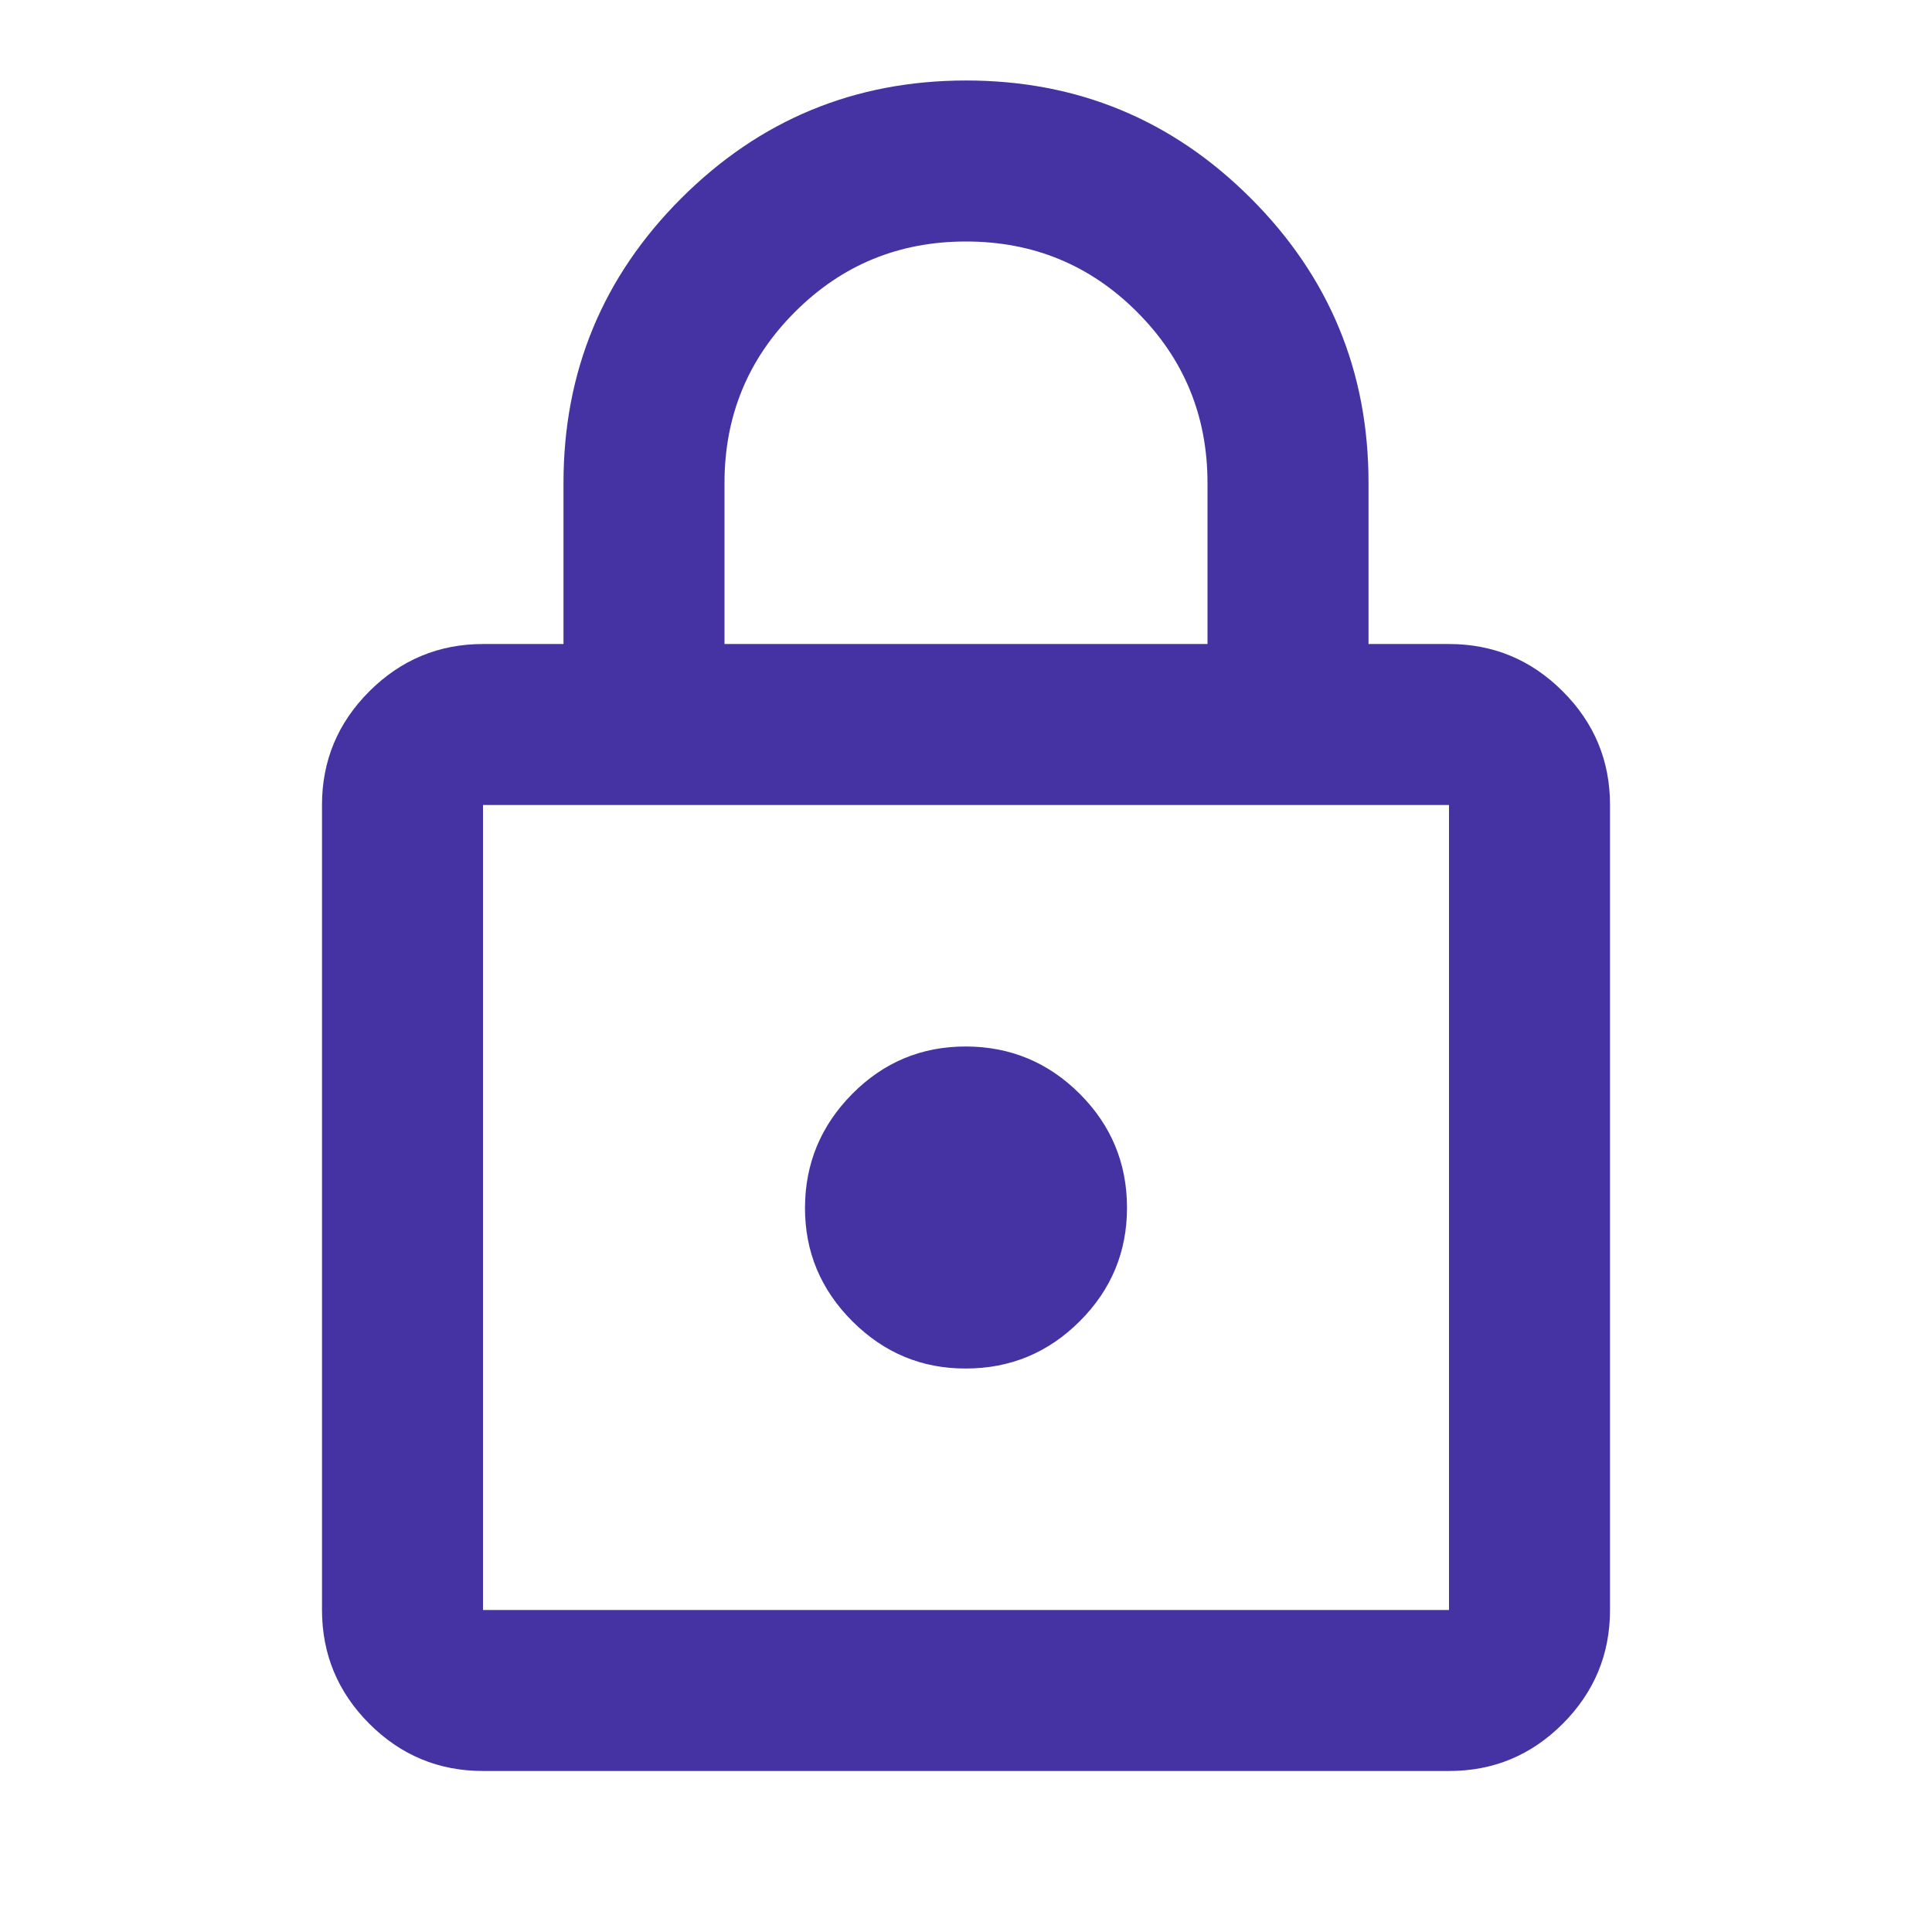 <svg width="56" height="56" viewBox="0 0 56 56" fill="none" xmlns="http://www.w3.org/2000/svg">
<path d="M14 51.333C12.717 51.333 11.618 50.877 10.705 49.964C9.792 49.05 9.335 47.952 9.333 46.667V23.333C9.333 22.05 9.791 20.952 10.705 20.039C11.62 19.125 12.718 18.668 14 18.667H16.333V14C16.333 10.772 17.471 8.021 19.747 5.747C22.023 3.473 24.774 2.335 28 2.333C31.226 2.332 33.978 3.47 36.255 5.747C38.533 8.024 39.67 10.775 39.667 14V18.667H42C43.283 18.667 44.382 19.124 45.297 20.039C46.212 20.953 46.668 22.052 46.667 23.333V46.667C46.667 47.95 46.21 49.049 45.297 49.964C44.384 50.878 43.285 51.335 42 51.333H14ZM14 46.667H42V23.333H14V46.667ZM28 39.667C29.283 39.667 30.382 39.21 31.297 38.297C32.212 37.384 32.668 36.285 32.667 35C32.665 33.715 32.209 32.617 31.297 31.705C30.385 30.794 29.286 30.336 28 30.333C26.713 30.33 25.615 30.788 24.705 31.705C23.795 32.623 23.338 33.721 23.333 35C23.329 36.279 23.786 37.378 24.705 38.297C25.625 39.216 26.723 39.673 28 39.667ZM21 18.667H35V14C35 12.056 34.319 10.403 32.958 9.042C31.597 7.68 29.944 7 28 7C26.055 7 24.403 7.68 23.042 9.042C21.68 10.403 21 12.056 21 14V18.667Z" fill="#4533A4"/>
</svg>
